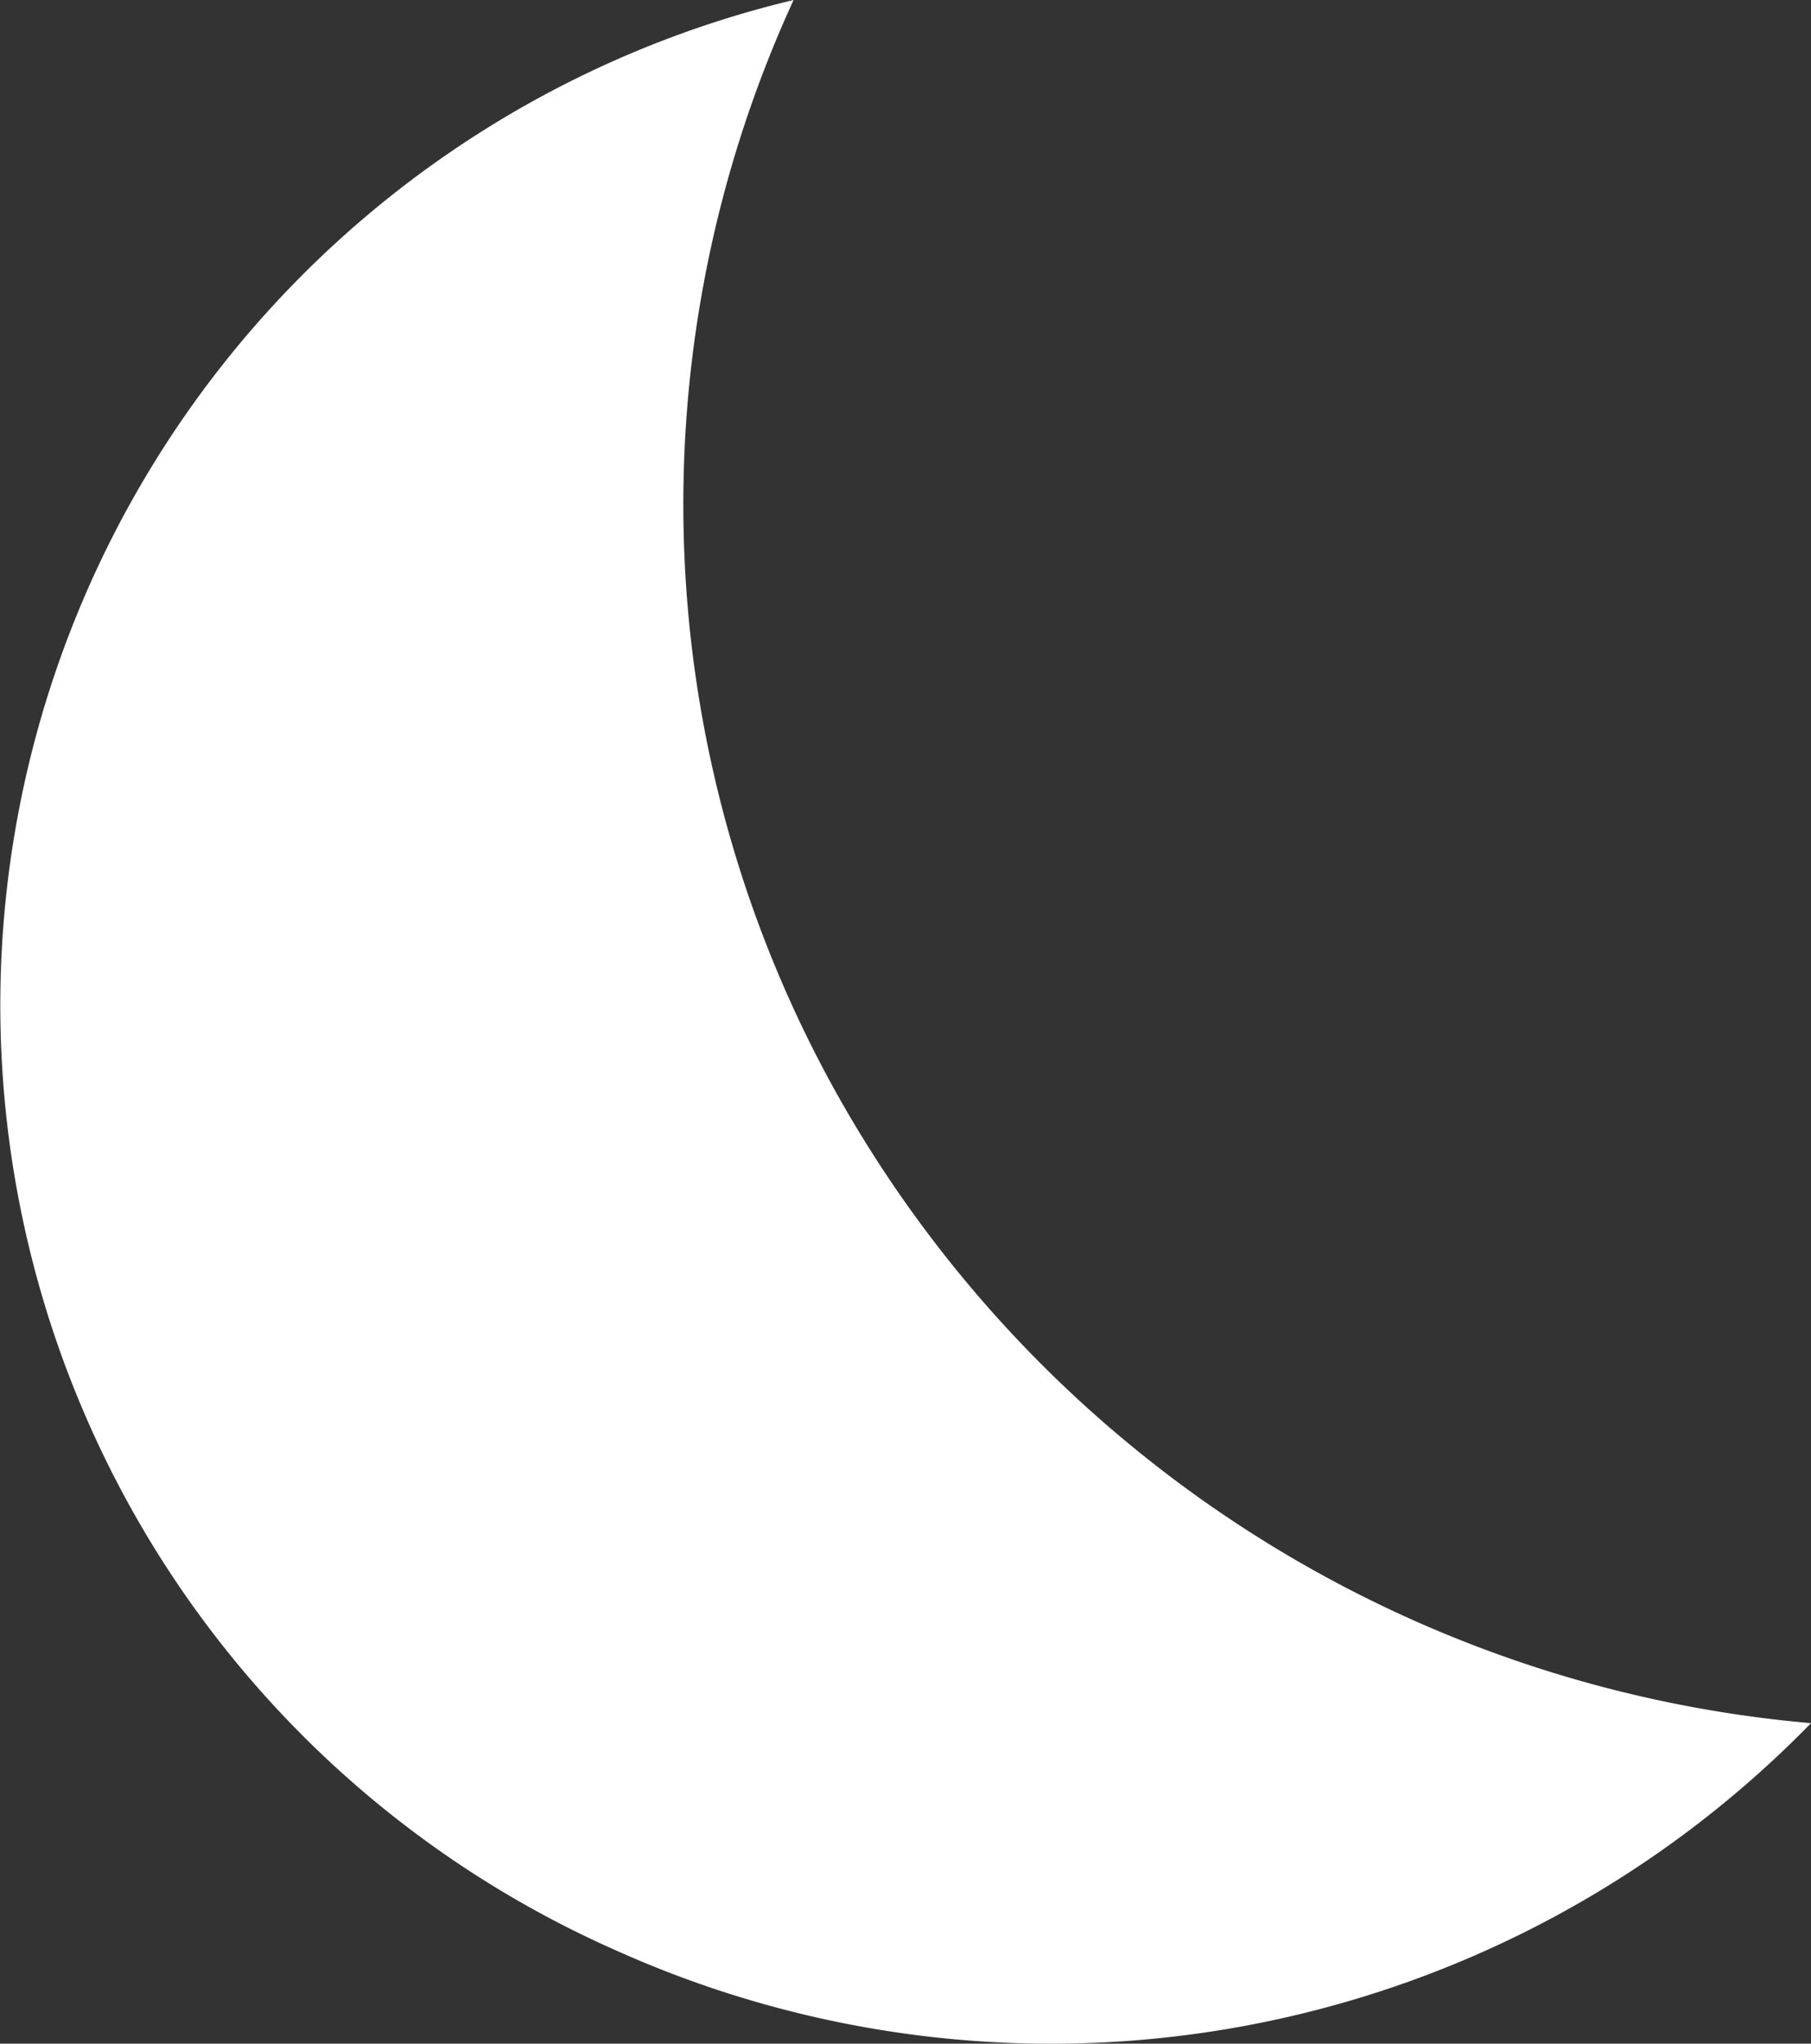 <svg id="Moon" xmlns="http://www.w3.org/2000/svg" width="39" height="44" viewBox="0 0 39 44">
  <rect x="0" y="0" width="39" height="44" fill="#333333" stroke="none"/>
  <path id="Path" d="M18.6,24.534A26.016,26.016,0,0,1,17.09,0a22.249,22.249,0,0,0-3.808,42A22.854,22.854,0,0,0,39,37.1,26.7,26.7,0,0,1,18.6,24.534Z" fill="#fff"/>
</svg>
